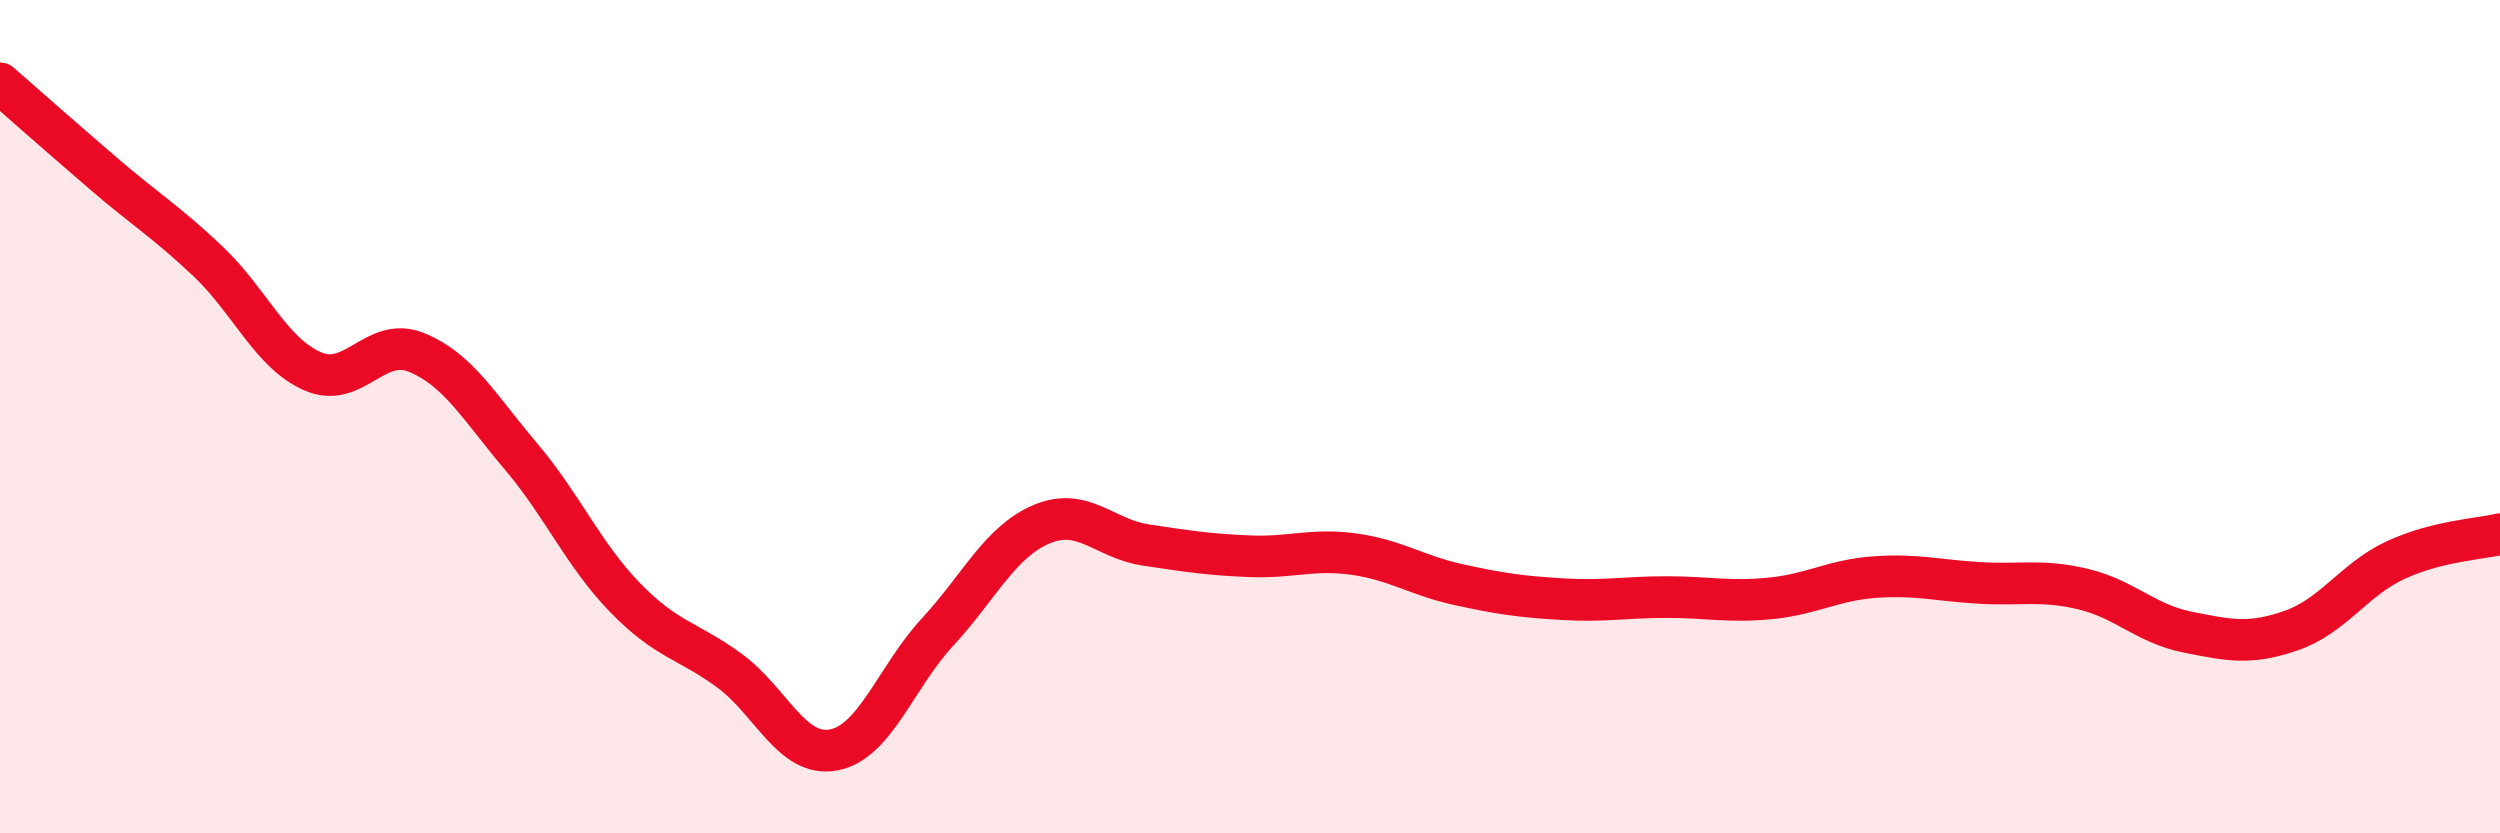 
    <svg width="60" height="20" viewBox="0 0 60 20" xmlns="http://www.w3.org/2000/svg">
      <path
        d="M 0,2 C 0.5,2.44 1.5,3.32 2.5,4.18 C 3.5,5.04 4,5.33 5,6.28 C 6,7.23 6.5,8.47 7.5,8.91 C 8.5,9.35 9,8.05 10,8.46 C 11,8.87 11.5,9.77 12.5,10.95 C 13.5,12.13 14,13.31 15,14.34 C 16,15.37 16.5,15.36 17.5,16.09 C 18.5,16.82 19,18.18 20,18 C 21,17.82 21.5,16.25 22.5,15.17 C 23.5,14.09 24,13 25,12.58 C 26,12.16 26.5,12.93 27.5,13.08 C 28.5,13.23 29,13.31 30,13.35 C 31,13.39 31.5,13.16 32.5,13.3 C 33.5,13.44 34,13.81 35,14.03 C 36,14.25 36.5,14.32 37.5,14.38 C 38.5,14.44 39,14.33 40,14.33 C 41,14.33 41.5,14.46 42.5,14.36 C 43.5,14.26 44,13.92 45,13.85 C 46,13.78 46.5,13.93 47.5,13.99 C 48.5,14.05 49,13.9 50,14.14 C 51,14.38 51.5,14.97 52.5,15.17 C 53.5,15.37 54,15.48 55,15.13 C 56,14.78 56.5,13.9 57.5,13.44 C 58.5,12.98 59.5,12.94 60,12.82L60 20L0 20Z"
        fill="#EB0A25"
        opacity="0.1"
        stroke-linecap="round"
        stroke-linejoin="round"
      />
      <path
        d="M 0,2 C 0.5,2.44 1.5,3.32 2.5,4.18 C 3.5,5.04 4,5.33 5,6.28 C 6,7.23 6.5,8.47 7.5,8.91 C 8.5,9.35 9,8.05 10,8.46 C 11,8.87 11.5,9.77 12.5,10.95 C 13.5,12.13 14,13.31 15,14.34 C 16,15.37 16.5,15.36 17.5,16.09 C 18.5,16.82 19,18.18 20,18 C 21,17.82 21.5,16.25 22.5,15.17 C 23.5,14.09 24,13 25,12.58 C 26,12.16 26.5,12.93 27.5,13.08 C 28.5,13.23 29,13.31 30,13.35 C 31,13.39 31.5,13.16 32.5,13.3 C 33.5,13.44 34,13.81 35,14.03 C 36,14.25 36.5,14.32 37.5,14.38 C 38.5,14.44 39,14.33 40,14.33 C 41,14.33 41.5,14.46 42.5,14.36 C 43.5,14.26 44,13.92 45,13.85 C 46,13.78 46.5,13.93 47.5,13.99 C 48.5,14.05 49,13.9 50,14.14 C 51,14.38 51.5,14.97 52.5,15.17 C 53.5,15.37 54,15.48 55,15.13 C 56,14.78 56.5,13.9 57.5,13.44 C 58.5,12.98 59.5,12.94 60,12.82"
        stroke="#EB0A25"
        stroke-width="1"
        fill="none"
        stroke-linecap="round"
        stroke-linejoin="round"
      />
    </svg>
  